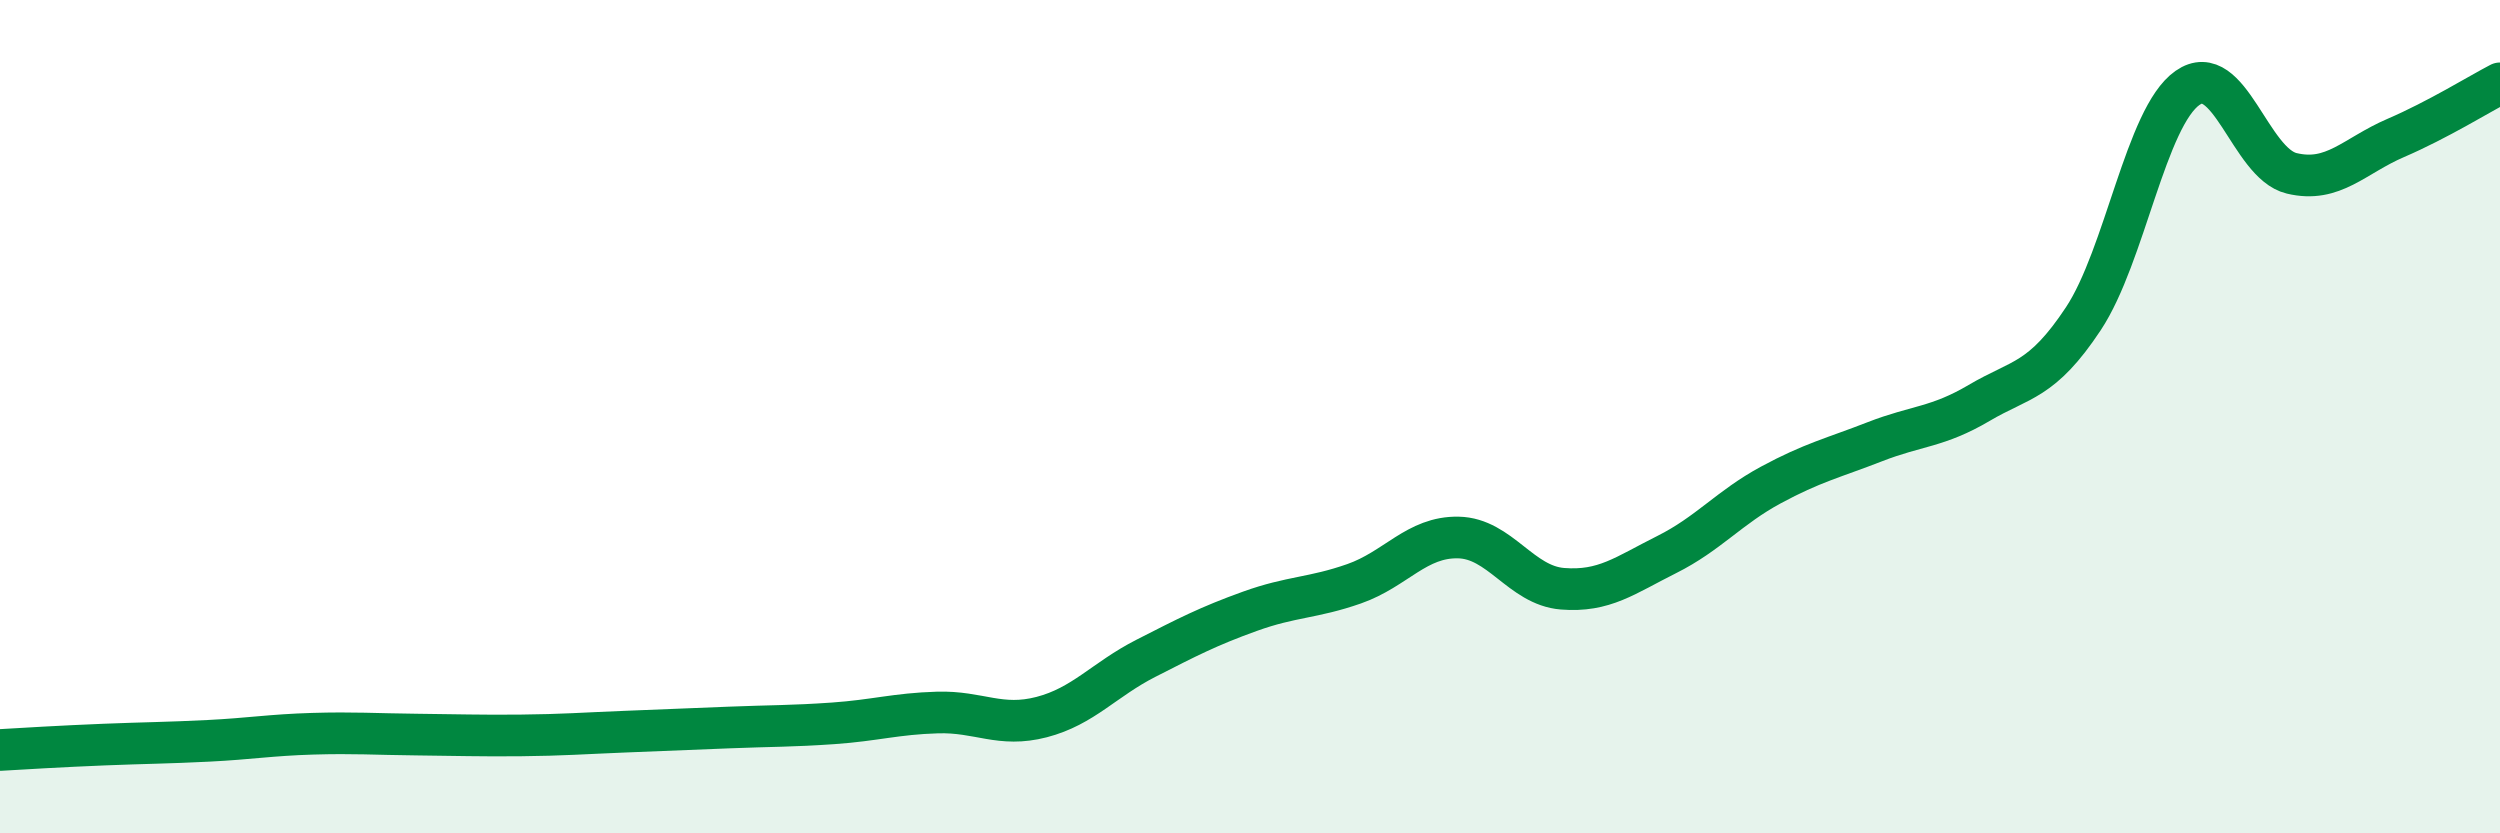 
    <svg width="60" height="20" viewBox="0 0 60 20" xmlns="http://www.w3.org/2000/svg">
      <path
        d="M 0,18 C 0.5,17.97 1.5,17.91 2.5,17.87 C 3.5,17.83 4,17.83 5,17.78 C 6,17.73 6.5,17.64 7.5,17.61 C 8.5,17.58 9,17.62 10,17.63 C 11,17.64 11.5,17.66 12.5,17.65 C 13.5,17.64 14,17.6 15,17.56 C 16,17.52 16.5,17.5 17.5,17.46 C 18.5,17.42 19,17.43 20,17.36 C 21,17.29 21.5,17.13 22.5,17.1 C 23.5,17.07 24,17.47 25,17.21 C 26,16.95 26.5,16.31 27.5,15.8 C 28.5,15.29 29,15.03 30,14.67 C 31,14.31 31.5,14.36 32.5,14.01 C 33.5,13.66 34,12.88 35,12.9 C 36,12.92 36.5,14.05 37.5,14.13 C 38.5,14.21 39,13.81 40,13.31 C 41,12.81 41.5,12.18 42.5,11.64 C 43.5,11.1 44,10.99 45,10.6 C 46,10.21 46.5,10.26 47.5,9.67 C 48.5,9.08 49,9.16 50,7.65 C 51,6.14 51.5,2.81 52.5,2.11 C 53.5,1.41 54,3.92 55,4.16 C 56,4.4 56.5,3.74 57.5,3.31 C 58.5,2.88 59.5,2.26 60,2L60 20L0 20Z"
        fill="#008740"
        opacity="0.1"
        stroke-linecap="round"
        stroke-linejoin="round"
      />
      <path
        d="M 0,18 C 0.5,17.97 1.5,17.91 2.5,17.87 C 3.5,17.83 4,17.83 5,17.78 C 6,17.73 6.5,17.64 7.5,17.61 C 8.5,17.58 9,17.62 10,17.63 C 11,17.64 11.5,17.66 12.5,17.65 C 13.5,17.64 14,17.6 15,17.56 C 16,17.52 16.5,17.5 17.5,17.46 C 18.5,17.42 19,17.43 20,17.36 C 21,17.29 21.5,17.13 22.5,17.1 C 23.5,17.07 24,17.47 25,17.21 C 26,16.95 26.5,16.31 27.5,15.8 C 28.5,15.29 29,15.03 30,14.67 C 31,14.31 31.5,14.36 32.5,14.01 C 33.5,13.66 34,12.88 35,12.9 C 36,12.92 36.5,14.05 37.5,14.13 C 38.5,14.21 39,13.81 40,13.31 C 41,12.81 41.5,12.18 42.5,11.64 C 43.5,11.1 44,10.99 45,10.6 C 46,10.21 46.5,10.26 47.5,9.67 C 48.5,9.08 49,9.16 50,7.65 C 51,6.14 51.5,2.81 52.5,2.11 C 53.5,1.41 54,3.92 55,4.16 C 56,4.4 56.5,3.74 57.5,3.31 C 58.5,2.88 59.5,2.26 60,2"
        stroke="#008740"
        stroke-width="1"
        fill="none"
        stroke-linecap="round"
        stroke-linejoin="round"
      />
    </svg>
  